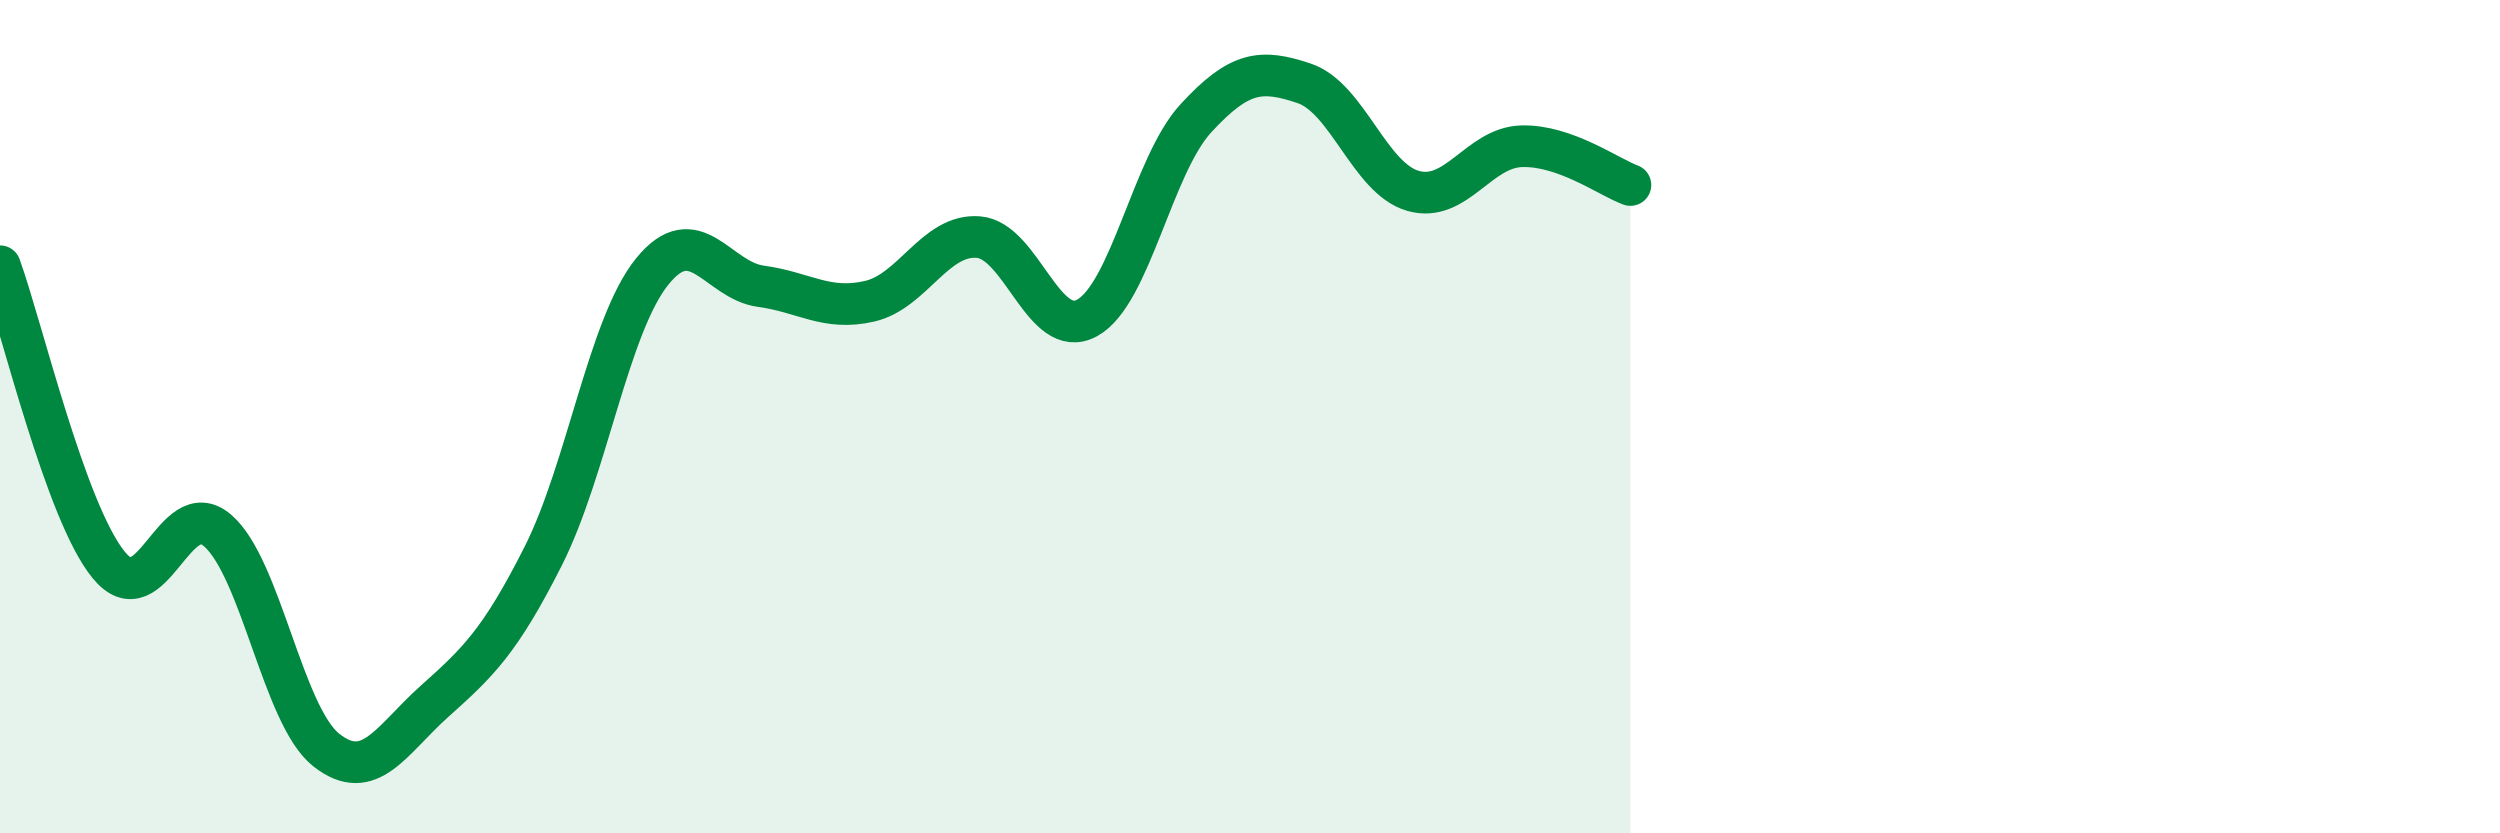 
    <svg width="60" height="20" viewBox="0 0 60 20" xmlns="http://www.w3.org/2000/svg">
      <path
        d="M 0,6.39 C 0.52,7.82 1.57,12.29 2.61,13.56 C 3.65,14.83 4.18,11.84 5.22,12.73 C 6.26,13.62 6.79,17.18 7.83,18 C 8.87,18.82 9.39,17.76 10.43,16.83 C 11.47,15.9 12,15.4 13.04,13.34 C 14.08,11.28 14.61,7.81 15.65,6.52 C 16.69,5.23 17.22,6.73 18.26,6.87 C 19.3,7.01 19.83,7.47 20.87,7.23 C 21.91,6.99 22.44,5.61 23.48,5.69 C 24.52,5.77 25.05,8.2 26.09,7.63 C 27.13,7.06 27.66,3.97 28.7,2.84 C 29.74,1.71 30.26,1.65 31.3,2 C 32.34,2.35 32.87,4.28 33.91,4.58 C 34.95,4.88 35.48,3.54 36.52,3.51 C 37.56,3.48 38.61,4.25 39.13,4.44L39.13 20L0 20Z"
        fill="#008740"
        opacity="0.1"
        stroke-linecap="round"
        stroke-linejoin="round"
      />
      <path
        d="M 0,6.39 C 0.52,7.82 1.57,12.29 2.61,13.56 C 3.65,14.83 4.18,11.84 5.22,12.73 C 6.26,13.62 6.79,17.18 7.83,18 C 8.87,18.82 9.39,17.76 10.43,16.83 C 11.47,15.9 12,15.4 13.04,13.34 C 14.08,11.28 14.61,7.81 15.65,6.52 C 16.69,5.23 17.22,6.73 18.26,6.87 C 19.3,7.01 19.83,7.47 20.87,7.23 C 21.91,6.99 22.44,5.61 23.48,5.69 C 24.52,5.77 25.05,8.2 26.09,7.63 C 27.13,7.06 27.66,3.97 28.7,2.84 C 29.74,1.71 30.26,1.65 31.3,2 C 32.34,2.35 32.87,4.28 33.91,4.58 C 34.95,4.88 35.48,3.54 36.52,3.51 C 37.56,3.48 38.61,4.25 39.13,4.44"
        stroke="#008740"
        stroke-width="1"
        fill="none"
        stroke-linecap="round"
        stroke-linejoin="round"
      />
    </svg>
  